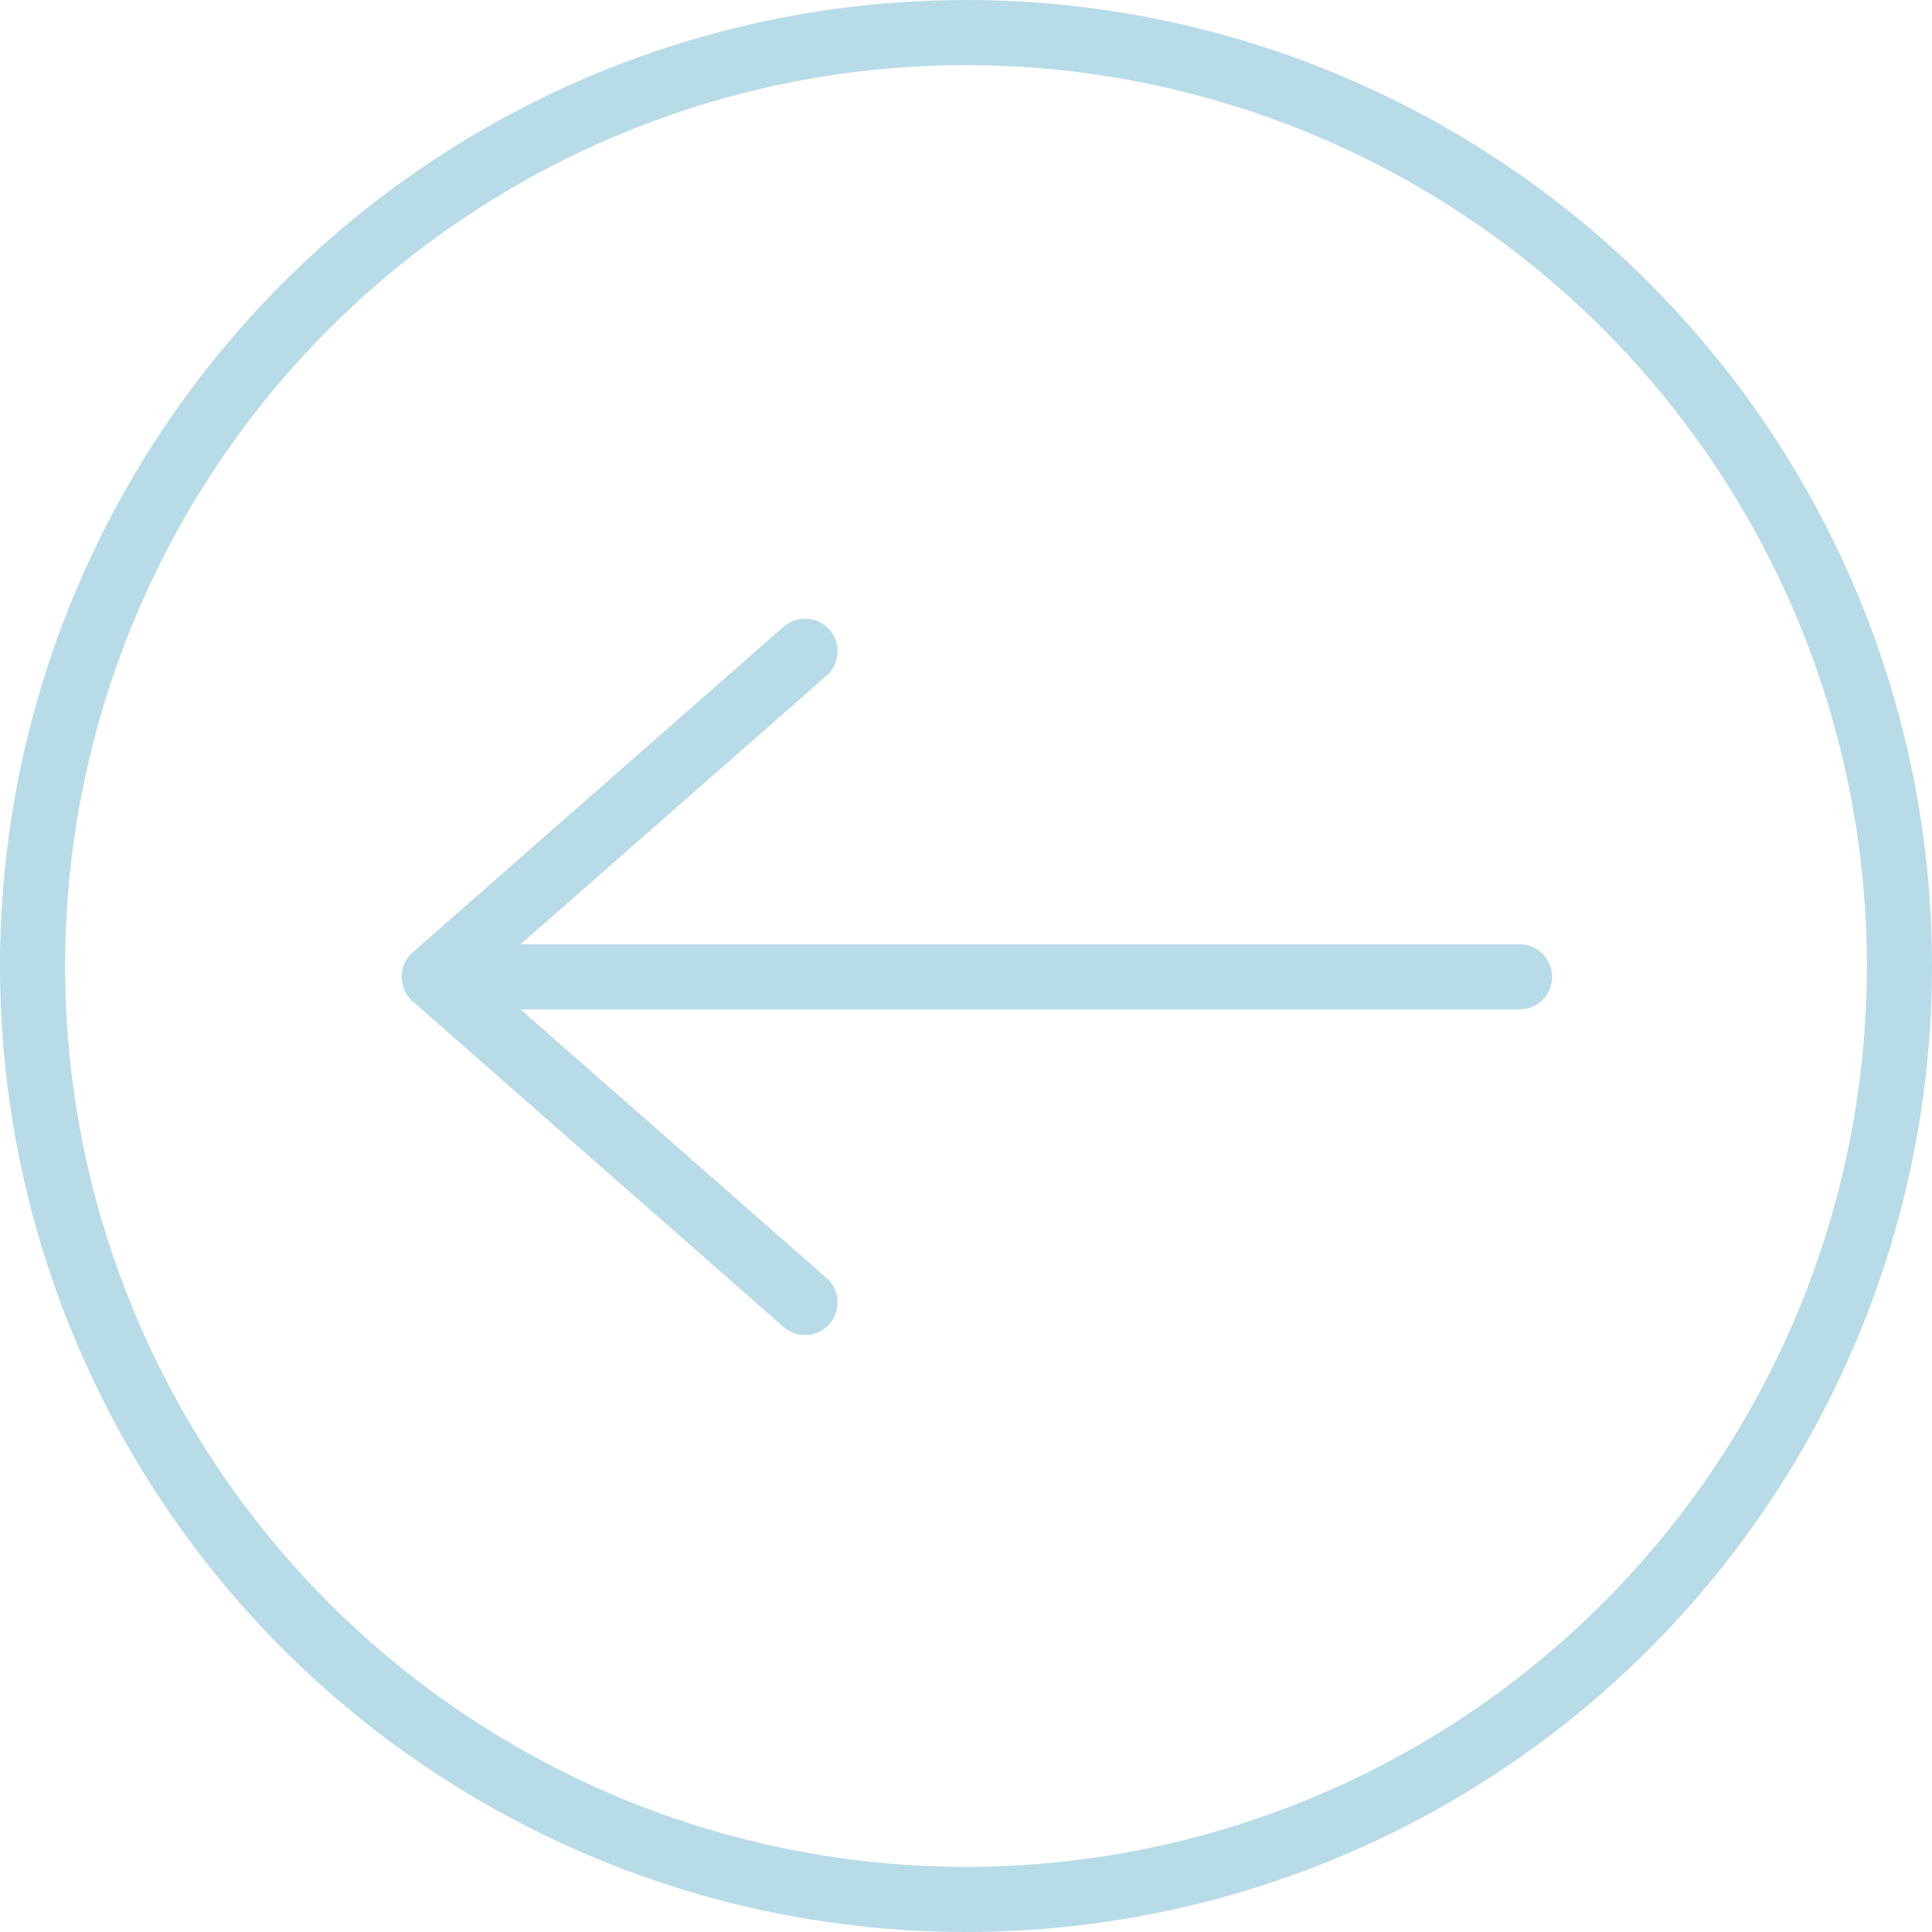 <?xml version="1.0" encoding="UTF-8"?> <svg xmlns="http://www.w3.org/2000/svg" width="89" height="89" viewBox="0 0 89 89" fill="none"><circle cx="44.5" cy="44.5" r="43" stroke="#B8DBE8" stroke-width="3"></circle><path d="M70 45L20 45M20 45L37.085 60M20 45L37.085 30" stroke="#B8DBE8" stroke-width="3" stroke-linecap="round" stroke-linejoin="round"></path></svg> 